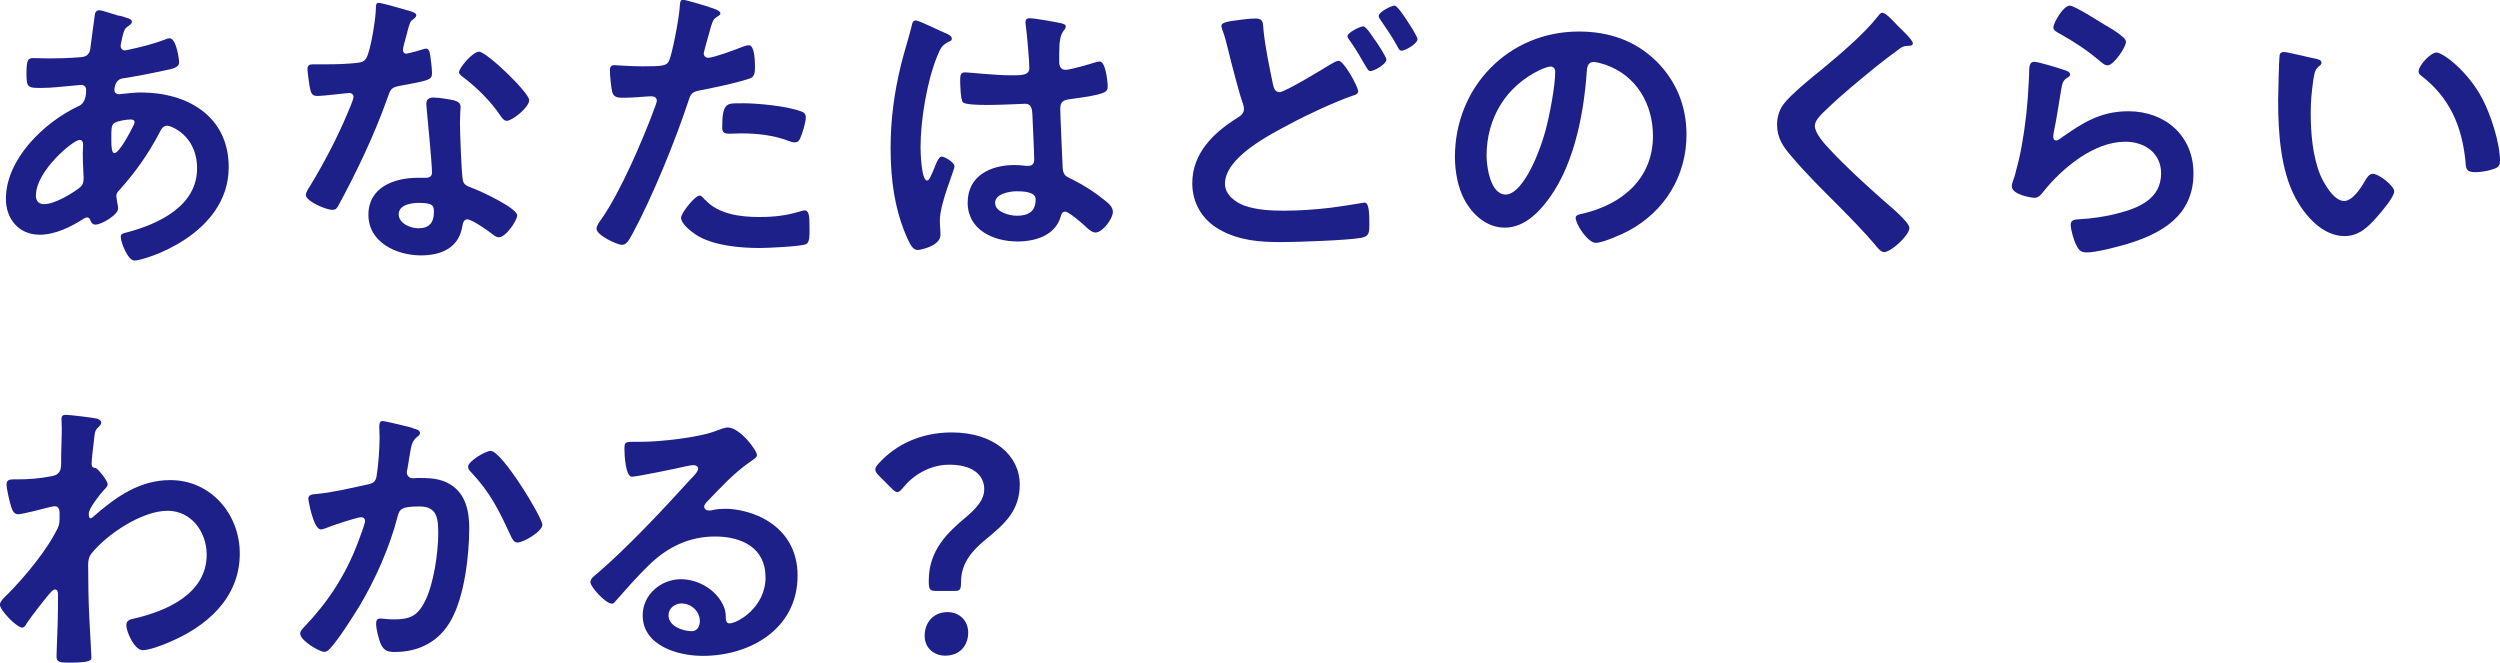 <?xml version="1.0" encoding="UTF-8"?>
<svg id="_レイヤー_2" data-name="レイヤー 2" xmlns="http://www.w3.org/2000/svg" viewBox="0 0 237.09 62.86">
  <defs>
    <style>
      .cls-1 {
        fill: #1d2088;
      }
    </style>
  </defs>
  <g id="_文字" data-name="文字">
    <g>
      <path class="cls-1" d="M11.29,1.47c.76.23,1.22.31,1.22.59,0,.17-.17.28-.28.37-.37.23-.45.37-.62,1.05-.03.17-.17.76-.17.88,0,.23.17.42.4.42.08,0,.34-.06.42-.08,1.08-.23,2.32-.54,3.34-.93.14-.06.31-.14.48-.14.68,0,.91,2.15.91,2.26,0,.54-.68.65-1.39.79-1.1.25-2.86.59-3.99.76-.65.11-.76.82-.76,1.13,0,.25.25.37.45.37.06,0,.14-.03.23-.03.57-.06,1.27-.14,1.84-.14,4.39,0,8.32,2.24,8.32,7.08,0,6.43-8.01,8.86-8.94,8.86-.62,0-1.3-1.73-1.3-2.26,0-.31.31-.34.62-.42,2.97-.79,6.62-2.49,6.62-6.06,0-3.14-2.49-4.05-2.83-4.05-.42,0-.59.37-.76.71-1.08,2.04-2.24,3.68-3.79,5.41-.17.17-.28.31-.28.57,0,.08.14.91.17,1.05v.14c0,.54-1.53,1.5-2.15,1.5-.25,0-.4-.17-.48-.4-.06-.14-.11-.28-.31-.28-.11,0-.2.06-.31.11-1.22.79-2.72,1.53-4.19,1.53-1.98,0-3.2-1.5-3.2-3.4,0-3.76,3.59-7.22,6.79-8.75.17-.08.82-.23.82-1.58,0-.31-.2-.48-.48-.48-.11,0-.51.06-.62.06-1.05.08-2.09.23-3.14.23-1.25,0-1.42,0-1.42-1.33,0-1.42.17-1.5.68-1.5.48,0,.96.03,1.47.03.96,0,1.92-.03,2.89-.11.28-.03.54-.03.76-.25.23-.23.25-.48.28-.76.14-.99.25-1.98.4-3,.03-.25.14-.45.45-.45.2,0,1.56.45,1.87.54ZM3.4,18.51c0,.54.25.85.79.85.99,0,2.63-.99,3.4-1.59.28-.23.34-.54.34-.88,0-.25-.08-1.44-.08-2.32,0-.28.03-.57.03-.82s-.06-.48-.34-.48c-.59,0-4.13,2.94-4.13,5.24ZM10.84,11.66c-.31.2-.28.76-.28,1.39v.34c0,.45.03,1.13.28,1.13.48,0,1.53-2.04,1.75-2.49.06-.11.17-.31.17-.45,0-.2-.2-.25-.37-.25-.4,0-1.25.14-1.56.34Z"/>
      <path class="cls-1" d="M39.03,1.1c.14.06.45.14.45.34s-.2.31-.45.51c-.23.2-.42,1.19-.51,1.5-.08.23-.31,1.13-.31,1.27,0,.2.11.37.31.37s1.36-.34,1.61-.42c.08-.03.2-.06.28-.06.34,0,.37.51.42.85.06.4.14,1.1.14,1.5,0,.62-.34.68-2.94,1.16-1.02.17-.99.37-1.33,1.3-1.25,3.48-2.86,6.85-4.61,10.08-.17.28-.25.4-.57.4-.62,0-2.52-.82-2.52-1.42,0-.25.37-.79.51-1.02,1.16-1.9,2.52-4.5,3.37-6.54.14-.31.65-1.5.65-1.73,0-.17-.14-.37-.4-.37-.23,0-2.41.28-3.06.28-.48,0-.59-.25-.71-.91-.06-.34-.2-1.36-.2-1.64,0-.37.2-.45.51-.45h1.3c.96,0,1.95-.03,2.92-.14.37-.06.62-.08.85-.45.42-.71.91-3.85.91-4.76,0-.2,0-.48.25-.48.31,0,2.66.68,3.11.82ZM43.11,9.54c.31.08.57.25.57.59,0,.06-.06.91-.06,1.5,0,.82.14,4.9.28,5.49.08.42.45.54.88.71.08.03.2.08.28.11.65.25,3.99,1.81,3.99,2.49,0,.45-1.05,2.07-1.75,2.07-.28,0-.54-.25-.74-.4-.42-.31-1.81-1.3-2.26-1.3-.31,0-.42.4-.45.65-.34,2.07-2.01,2.77-3.93,2.77-2.29,0-4.98-1.22-4.98-3.85s2.46-3.51,4.7-3.51h.74c.34,0,.59-.14.59-.48,0-.91-.42-5.01-.51-6.11,0-.14-.03-.25-.03-.4,0-.45.25-.62.68-.62.54,0,1.5.17,2.01.28ZM37.81,20.32c0,.88,1.13,1.33,1.87,1.33,1.02,0,1.47-.54,1.47-1.53,0-.57-.03-.88-1.44-.88-.68,0-1.9.17-1.9,1.08ZM50.18,9.51c0,.68-1.61,1.95-2.12,1.95-.28,0-.48-.31-.62-.51-.88-1.33-2.26-2.69-3.54-3.65-.11-.08-.37-.25-.37-.45,0-.4,1.3-1.95,1.9-1.95.71,0,4.76,3.88,4.76,4.61Z"/>
      <path class="cls-1" d="M67.27.68c.25.08,1.05.28,1.05.59,0,.14-.17.23-.25.28-.42.25-.45.37-.65.99-.08.31-.68,2.38-.68,2.52,0,.25.2.42.42.42.51,0,2.72-.82,3.28-1.05.2-.08.4-.14.59-.14.57,0,.57,1.73.57,2.15,0,.48-.06.88-.54,1.02-1.39.45-3.2.82-4.64,1.1-.82.17-.91.31-1.16,1.1-1.27,3.82-3.37,8.97-5.26,12.48-.37.68-.59,1.08-1.02,1.08-.45,0-2.41-.91-2.41-1.53,0-.28.31-.71.48-.93,1.78-2.55,3.91-7.47,5.01-10.47.06-.17.23-.59.23-.74,0-.28-.23-.42-.51-.42-.4,0-1.64.14-2.52.14-.57,0-1.02.03-1.19-.51-.11-.37-.23-1.64-.23-2.07,0-.31.08-.51.42-.51.25,0,1.44.11,2.66.11,1.81,0,2.24-.03,2.49-.45.34-.57,1.02-4.33,1.05-5.15.03-.42.03-.71.31-.71.25,0,2.12.57,2.49.68ZM66.87,18.94c1.25,1.39,3.4,1.64,5.12,1.64,1.47,0,2.63-.14,4.02-.57.08-.03.2-.06.28-.06.48,0,.48.65.48,1.78,0,.57.03,1.22-.31,1.42-.51.23-3.71.37-4.42.37-1.87,0-4.47-.23-6.06-1.27-.45-.31-1.39-1.02-1.39-1.61,0-.42,1.3-2.09,1.75-2.09.2,0,.4.25.51.4ZM70.33,9.79c1.5,0,4.27.25,5.69.79.25.08.4.25.4.57,0,.42-.34,1.58-.54,1.98-.11.25-.23.37-.51.37-.2,0-.4-.06-.59-.14-1.42-.54-2.97-.71-4.5-.71-.37,0-.71.03-1.08.03-.57,0-.71-.14-.71-.62,0-2.43.51-2.26,1.84-2.26Z"/>
      <path class="cls-1" d="M89.53,3.09c.23.08.74.28.74.57,0,.17-.11.23-.25.28-.65.31-.82.57-1.16,1.44-.96,2.38-1.56,6.03-1.56,8.6,0,.45.08,3.14.62,3.14.2,0,.34-.37.62-1.02.14-.31.42-1.25.76-1.25.31,0,1.22.57,1.22.91,0,.4-1.39,3.51-1.39,5.15,0,.45.06.91.06,1.36,0,1.1-2.01,1.44-2.15,1.44-.48,0-.71-.54-.91-.93-1.27-2.72-1.67-5.72-1.67-8.72,0-2.75.34-5.26.99-7.93.31-1.25.71-2.46,1.02-3.71.03-.2.11-.48.37-.48.2,0,1.08.4,1.81.74.37.17.71.34.88.4ZM100.79,2.26c.14.03.28.08.28.25,0,.25-.17.31-.31.57-.17.28-.31.76-.31,2.01v.79c0,.4.17.74.59.74.48,0,2.32-.54,2.83-.71.11-.03.31-.08.42-.08.57,0,.76,1.95.76,2.38,0,.54-.2.74-3.54,1.19-.62.08-.96.2-.96.91,0,.57.2,4.9.23,5.63.06.74.34.79.96,1.1,1.13.57,2.09,1.19,3.06,1.98.34.28.74.59.74,1.08,0,.65-.99,1.95-1.64,1.95-.31,0-.57-.23-.79-.42-.31-.31-1.73-1.56-2.09-1.56-.28,0-.37.23-.42.45-.51,1.81-2.41,2.38-4.1,2.38-2.26,0-4.73-1.08-4.73-3.68s2.24-3.57,4.44-3.57c.37,0,.74.03,1.1.08h.2c.4,0,.57-.23.57-.59,0-.71-.14-3.4-.17-4.22-.03-.28.03-1.08-.68-1.08-.23,0-2.24.11-3.37.11h-.37c-.71,0-1.9-.03-2.15-.23-.25-.17-.28-1.78-.28-2.15s.03-.71.45-.71c.34,0,2.86.28,4.33.28h.45c.68,0,1.33-.06,1.33-.68s-.23-3.34-.34-4.05c0-.08-.03-.2-.03-.28,0-.25.11-.4.4-.4.48,0,2.58.37,3.14.51ZM96.41,18.14c-.65,0-2.04.23-2.04,1.1s1.36,1.22,2.07,1.22c1.08,0,1.78-.4,1.78-1.56,0-.74-1.27-.76-1.81-.76Z"/>
      <path class="cls-1" d="M119.03,1.75c.79,0,.74.4.79,1.05.17,1.73.54,3.4.88,5.09.08.37.17.85.65.85.51,0,4.19-2.24,4.87-2.66.23-.11.48-.31.74-.31.48,0,1.84,2.43,1.84,2.89,0,.28-.34.37-.54.42-1.64.57-4.33,1.81-5.89,2.66-1.92,1.02-6.2,3.17-6.2,5.69,0,1.02.96,1.75,1.84,2.07,1.19.42,2.55.48,3.79.48,1.47,0,2.94-.11,4.42-.28.51-.06,2.52-.37,2.94-.45.08-.03.2-.03.28-.03.4,0,.42,1.16.42,1.81v.34c0,.76-.06,1.05-.79,1.19-1.27.23-6.06.4-7.53.4-2.09,0-4.02-.14-5.89-1.19-1.64-.93-2.58-2.52-2.58-4.39,0-2.83,1.98-4.76,4.22-6.17.34-.23.68-.4.68-.88,0-.17-.03-.31-.08-.45-.4-1.08-1.13-3.99-1.44-5.24-.17-.68-.28-1.16-.54-1.84-.03-.11-.08-.25-.08-.34,0-.4.88-.45,1.87-.59.42-.06.88-.11,1.33-.11ZM130.4,3.79c.2.28,1.08,1.59,1.08,1.87,0,.42-1.16,1.08-1.5,1.08-.23,0-.28-.17-.54-.59-.37-.65-.82-1.42-1.25-2.04-.11-.17-.4-.51-.4-.68,0-.34,1.19-.93,1.5-.93.28,0,.93,1.05,1.1,1.3ZM133.38,1.87c.2.28,1.05,1.59,1.05,1.84,0,.45-1.19,1.1-1.5,1.1-.23,0-.31-.23-.4-.4-.54-.99-1.08-1.73-1.7-2.66-.03-.06-.08-.14-.08-.23,0-.4,1.22-.99,1.5-.99.25,0,.88.96,1.13,1.33Z"/>
      <path class="cls-1" d="M157.08,5.8c1.9,1.9,2.86,4.27,2.86,6.96,0,3.93-2.07,7.3-5.52,9.14-.65.34-2.41,1.13-3.09,1.13-.74,0-1.9-1.75-1.9-2.38,0-.28.42-.34.71-.4,3.71-.88,6.62-3.31,6.62-7.36,0-3.03-1.58-5.75-4.53-6.76-.25-.08-.82-.25-1.08-.25-.65,0-.65.62-.68,1.1-.31,4.13-1.3,9.17-4.02,12.43-.93,1.13-2.18,2.18-3.74,2.18-1.73,0-3.09-1.25-3.85-2.69-.62-1.16-.88-2.69-.88-4.02,0-6.62,5.07-11.89,11.75-11.89,2.77,0,5.32.82,7.33,2.8ZM146.07,6.62c-3.23,1.53-5.09,4.56-5.09,8.15,0,1.05.37,3.68,1.81,3.68s3-3.23,3.79-6.11c.37-1.36.91-4.16.91-5.52,0-.28-.14-.51-.45-.51-.23,0-.74.2-.96.31Z"/>
      <path class="cls-1" d="M181.41,4.1c0,.28-.4.25-.59.25-.31.03-.54.14-.76.34-.71.51-1.42,1.05-2.12,1.61-1.58,1.3-3.2,2.6-4.67,4.02-.54.51-1.16,1.08-1.16,1.61,0,.71.93,1.73,1.42,2.24,1.61,1.73,3.37,3.31,5.12,4.87.48.42,2.43,2.01,2.43,2.58,0,.68-1.73,2.29-2.41,2.29-.31,0-.71-.51-.88-.74-1.08-1.27-2.26-2.46-3.43-3.65-1.53-1.53-3.09-3.06-4.47-4.7-.79-.91-1.36-1.73-1.36-3,0-.71.2-1.39.62-1.95.71-.93,2.66-2.52,3.65-3.31,1.67-1.39,3.96-3.31,5.29-5.01.11-.14.25-.34.42-.34.37,0,1.19.96,1.5,1.27.25.25,1.39,1.3,1.39,1.61Z"/>
      <path class="cls-1" d="M195.81,6.65c.2.08.51.17.51.4,0,.17-.14.25-.25.31-.45.28-.48.54-.59,1.1-.23,1.3-.4,2.63-.68,3.93-.03.17-.08.42-.08.59s.08.34.28.34c.14,0,.25-.08.37-.17,2.09-1.47,3.79-2.6,6.48-2.6,3.48,0,6.17,2.32,6.17,5.89,0,4.02-3,5.72-6.43,6.74-.88.25-2.8.76-3.68.76-.62,0-.79-.25-1.05-.79-.2-.42-.48-1.36-.48-1.84,0-.45.34-.48.71-.51,1.22-.06,2.58-.25,3.76-.57,2.01-.51,4.1-1.39,4.1-3.79,0-1.95-1.58-3-3.4-3-2.97,0-5.97,2.49-7.76,4.73-.23.28-.45.59-.85.59-.25,0-2.15-.28-2.15-1.1,0-.28.2-.71.28-.99.25-.91.48-1.84.65-2.77.37-2.04.59-4.1.68-6.17,0-.23.03-.42.03-.62,0-.82.03-1.25.48-1.25.42,0,2.41.62,2.89.79ZM196.32.54c.42,0,2.72,1.47,3.23,1.78.42.25,2.07,1.16,2.07,1.64,0,.51-1.16,2.24-1.76,2.24-.31,0-.68-.4-.91-.57-1.08-.91-2.35-1.73-3.57-2.41-.28-.17-.65-.31-.65-.62,0-.37.91-2.07,1.58-2.07Z"/>
      <path class="cls-1" d="M219.54,5.55c.23.06.62.11.62.4,0,.17-.11.23-.28.37-.4.31-.42.88-.51,1.36-.14.99-.23,1.98-.23,3,0,1.9.17,4.13.91,5.92.34.79,1.27,2.46,2.26,2.46.79,0,1.61-1.25,1.95-1.87.17-.28.4-.71.76-.71.59,0,2.04,1.16,2.04,1.67,0,.54-1.27,2.01-1.67,2.46-.82.93-1.7,1.78-3.03,1.78-2.09,0-3.74-1.9-4.67-3.62-1.42-2.66-1.64-6.23-1.64-9.23,0-.45.08-4.05.14-4.3.03-.23.2-.31.4-.31.37,0,2.46.54,2.94.62ZM231.06,4.98c.62,0,3,1.78,4.36,4.39.79,1.5,1.67,4.19,1.67,5.89,0,.54-.28.68-.76.82-.45.14-1.1.25-1.59.25-.91,0-.88-.4-.93-1.08-.34-3.31-1.5-6-4.19-8.07-.17-.11-.25-.23-.25-.42,0-.54,1.13-1.78,1.7-1.78Z"/>
      <path class="cls-1" d="M9.26,39.73c.17.06.34.17.34.34,0,.14-.08.25-.2.37-.34.34-.4.31-.51,1.5-.06.4-.2,1.7-.2,2.04,0,.31.11.37.42.42.17.06,1.1,1.16,1.1,1.53,0,.23-.25.42-.4.59-.34.37-1.39,1.7-1.39,2.18,0,.28.03.45.17.45.11,0,.28-.17.37-.25,2.09-1.81,4.3-3.37,7.19-3.37,3.85,0,6.59,3.23,6.59,6.96,0,4.27-3.2,6.99-6.88,8.49-.51.23-1.75.68-2.32.68-.79,0-1.56-1.75-1.56-2.35,0-.48.34-.57.74-.65,3.08-.71,6.88-2.35,6.88-6.06,0-2.12-1.42-4.16-3.71-4.16-2.41,0-5.69,2.18-7.19,4.02-.28.34-.34.71-.34,1.13,0,1.67.03,3.34.11,4.98.03.79.2,3.48.2,3.79s-.25.48-2.12.48c-.82,0-1.19-.03-1.19-.59,0-.23.03-.76.03-.91.03-.88.08-2.09.08-2.24.03-.91.03-1.84.03-2.75,0-.2-.06-.45-.28-.45s-.42.31-.57.45c-.54.65-1.7,2.12-2.12,2.77-.08.17-.23.4-.42.4-.51,0-2.12-1.64-2.12-2.18,0-.31.48-.74.71-.96,1.67-1.7,3.76-4.19,4.78-6.31.17-.34.17-.68.17-1.1v-.37c0-.28-.11-.59-.45-.59-.17,0-.34.06-.48.08-.54.14-2.6.68-3,.68s-.54-.37-.65-.68c-.14-.4-.45-1.75-.45-2.15,0-.42.28-.48.65-.48h.4c1.05,0,2.09-.08,3.11-.28.37-.06.68-.14.88-.48.17-.28.14-.82.14-1.16,0-.96.06-1.92.06-2.89,0-.4-.03-.71-.03-.91,0-.31.14-.4.42-.4.4,0,2.66.28,3,.37Z"/>
      <path class="cls-1" d="M39.12,40.61c.23.06.71.14.71.45,0,.17-.11.25-.23.34-.54.4-.59.85-.76,1.84-.06.34-.11.74-.2,1.22-.03.08-.06.23-.06.31,0,.4.28.59.62.59.11,0,.23-.03.34-.03,1.16,0,2.21,0,3.23.65,1.42.91,1.73,2.55,1.73,4.1,0,2.6-.45,6.43-1.7,8.69-1.13,2.07-3.06,3.06-5.35,3.06-.62,0-.99-.08-1.3-.68-.23-.48-.48-1.47-.48-2.01,0-.28.08-.48.37-.48s.76.08,1.33.08c1.53,0,2.24-.34,2.94-1.73.82-1.64,1.25-4.59,1.25-6.4,0-1.42-.08-2.58-1.78-2.58s-1.9.23-2.09,1.02c-.74,2.86-2.09,5.89-3.59,8.41-.68,1.1-1.98,3.17-2.83,4.08-.14.14-.31.28-.51.28-.48,0-2.29-1.08-2.29-1.73,0-.25.23-.48.4-.65,2.24-2.35,3.88-4.87,5.04-7.9.14-.34.71-1.87.71-2.12,0-.23-.14-.37-.37-.37-.4,0-2.75.79-3.23.99-.17.06-.42.17-.59.17-.71,0-1.19-2.77-1.19-2.92,0-.42.48-.42.85-.45,1.47-.14,3.26-.57,4.7-.88.57-.11.85-.25.93-.85.17-.99.28-2.63.28-3.65,0-.31-.03-.62-.03-.96,0-.23,0-.57.31-.57.28,0,2.43.54,2.86.65ZM51.43,49.78c0,.62-1.78,1.67-2.35,1.67-.37,0-.51-.37-.65-.65-1.13-2.43-1.9-4.05-3.79-6.06-.11-.11-.25-.28-.25-.48,0-.51,1.64-1.5,2.15-1.5,1.05,0,4.9,6.31,4.9,7.02Z"/>
      <path class="cls-1" d="M71.78,43.19c0,.2-.31.37-.62.59-1.58,1.1-2.77,2.41-4.1,3.79-.11.11-.28.31-.28.48,0,.23.23.37.48.37.11,0,.25-.03.37-.06.37-.08.79-.11,1.16-.11,1.13,0,2.46.34,3.48.85,2.21,1.13,3.37,3.03,3.37,5.49,0,5.01-4.44,7.61-9,7.61-2.35,0-5.69-.96-5.69-3.85,0-1.95,1.73-3.42,3.62-3.42,1.47,0,2.97.79,3.76,2.01.42.65.51,1.08.51,1.81.03.2.11.37.34.37.74,0,3.42-1.5,3.42-4.36s-2.32-3.88-4.78-3.88-4.53.99-6.34,2.77c-1.1,1.08-2.12,2.24-3.14,3.4-.08.11-.17.2-.31.2-.59,0-2.04-1.59-2.04-2.04,0-.34.42-.65.68-.85,2.92-2.52,6.2-6.03,8.8-8.89.23-.23.74-.74.74-1.02,0-.25-.25-.34-.48-.34-.14,0-.51.08-.68.11-.68.17-4.67.99-5.12.99-.62,0-.71-2.12-.71-2.6,0-.65.03-.71.88-.71h.68c1.81,0,5.52-.4,7.16-1.05.31-.11.76-.31,1.08-.31,1.13,0,2.77,2.15,2.77,2.63ZM64.62,57.23c-.62,0-1.22.45-1.22,1.13,0,1.02,1.36,1.5,2.21,1.5.54,0,.76-.51.76-.96,0-.88-.76-1.67-1.75-1.67Z"/>
      <path class="cls-1" d="M88.73,56.04c-.57,0-.65-.17-.65-.96,0-2.89,1.73-4.53,3.59-6.09.96-.82,1.67-1.61,1.67-2.6,0-1.39-1.16-2.32-3.31-2.32-1.87,0-3.45,1.02-4.36,2.15-.23.28-.4.45-.57.45s-.34-.14-.59-.4l-1.13-1.13c-.25-.25-.37-.42-.37-.62,0-.17.11-.34.34-.59,1.59-1.75,3.96-2.92,6.91-2.92,4.05,0,6.45,2.24,6.45,4.93,0,2.43-1.36,3.71-3.28,5.26-1.3,1.08-2.29,2.24-2.29,4.02,0,.68-.08.82-.62.82h-1.78ZM91.82,60c0,1.16-.74,2.18-2.18,2.18-1.1,0-1.95-.76-1.95-1.87,0-1.25.79-2.26,2.18-2.26,1.1,0,1.95.79,1.95,1.95Z"/>
    </g>
  </g>
</svg>
